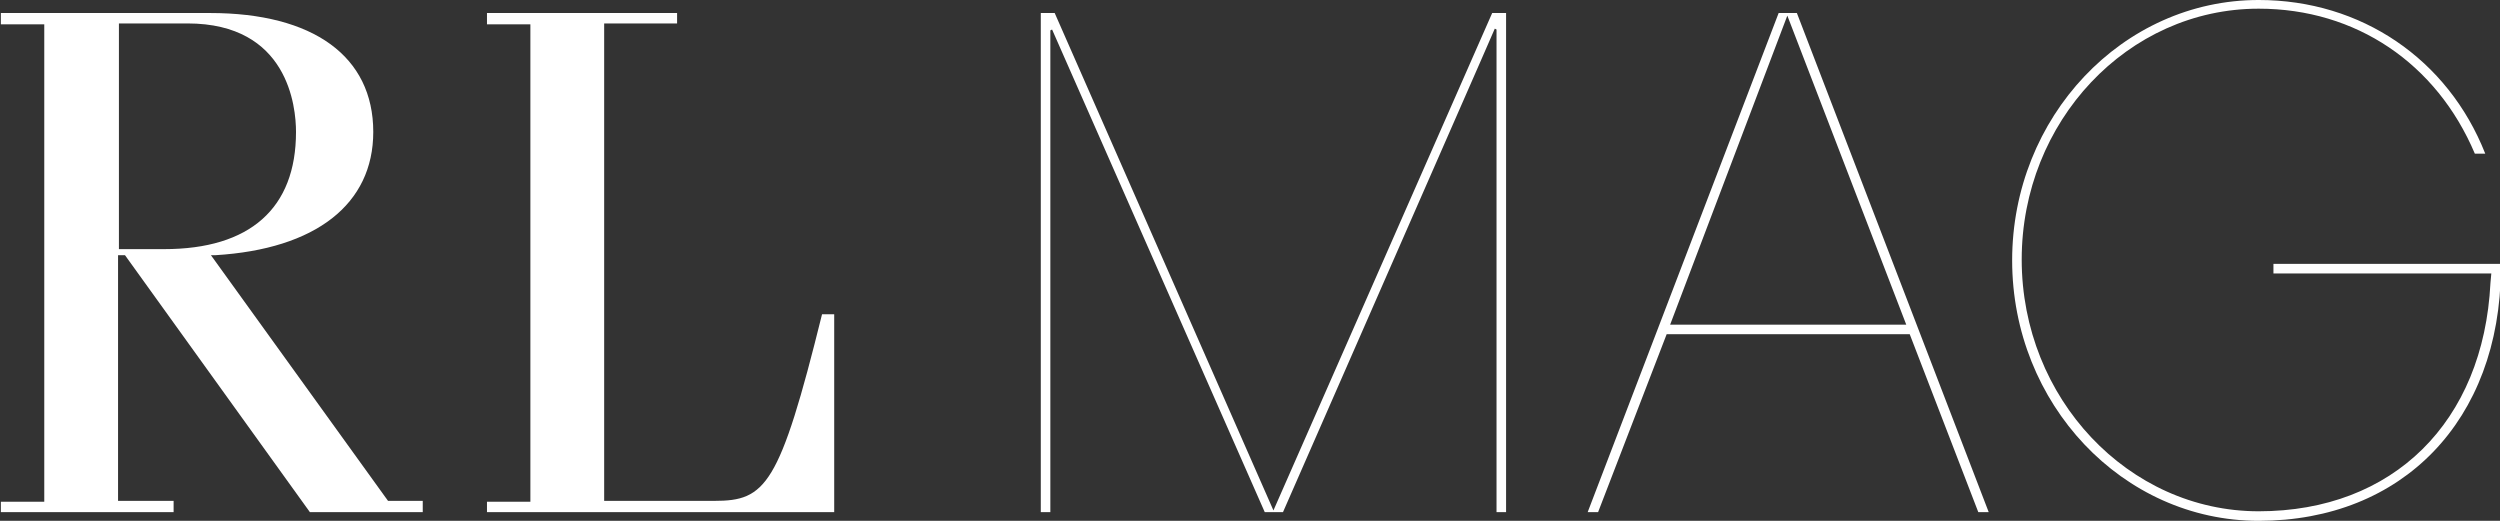 <?xml version="1.0" encoding="utf-8"?>
<!-- Generator: Adobe Illustrator 19.1.0, SVG Export Plug-In . SVG Version: 6.00 Build 0)  -->
<svg version="1.1" id="Layer_1" xmlns="http://www.w3.org/2000/svg" xmlns:xlink="http://www.w3.org/1999/xlink" x="0px" y="0px"
	 viewBox="-161.1 367 288 60" style="enable-background:new -161.1 367 288 60;" xml:space="preserve">
<rect x="-161.1" y="367" width="288" height="60" fill="#333333" stroke="none"/>
<style type="text/css">
	.st0{fill:#FFFFFF;}
</style>
<g>
	<g>
		<path class="st0" d="M-125.4,426l-21.3-29.6h-0.8v28.3h6.4v1.3H-161v-1.2h5v-55h-5v-1.3h24.1c11.9,0,18.8,5,18.8,13.7
			c0,8.3-6.6,13.5-18.2,14.2h-0.5l20.4,28.3h4v1.3H-125.4z M-147.5,395.7h5.3c9.9,0,15.2-4.7,15.2-13.5c0-2.9-0.9-12.5-12.5-12.5
			h-7.9v26H-147.5z"/>
		<path class="st0" d="M-105,426v-1.2h5v-55h-5v-1.3h21.9v1.2h-8.4v55h12.7c5.9,0,7.5-1.7,12.4-21.5h1.4V426H-105z"/>
	</g>
	<polygon class="st0" points="11.3,426 11.3,370.4 11.1,370.3 9.4,374.2 -13.3,426 -15.4,426 -39.9,370.4 -40.1,370.5 -40.1,426 
		-41.2,426 -41.2,368.5 -39.6,368.5 -14.4,425.8 10.8,368.5 12.4,368.5 12.4,426 	"/>
	<path class="st0" d="M66.8,426l-7.9-20.5h-28L23,426h-1.2l22-57.5h2.1L68,426H66.8z M31.3,404.4h27.2l-13.7-35.6L31.3,404.4z"/>
	<path class="st0" d="M99.1,427c-15.7,0-28.4-13.5-28.4-30s12.7-30,28.4-30c11.8,0,21.8,6.8,26.1,17.7H124
		c-4.4-10.4-13.7-16.7-24.9-16.7c-15.1,0-27.3,13-27.3,28.9c0,16,12.3,29,27.3,29c15.5,0,25.9-10.3,26.7-26.3l0.1-1.1h-25.1v-1.1
		H127v0.6C126.9,415.4,115.7,427,99.1,427z"/>
</g>
</svg>
